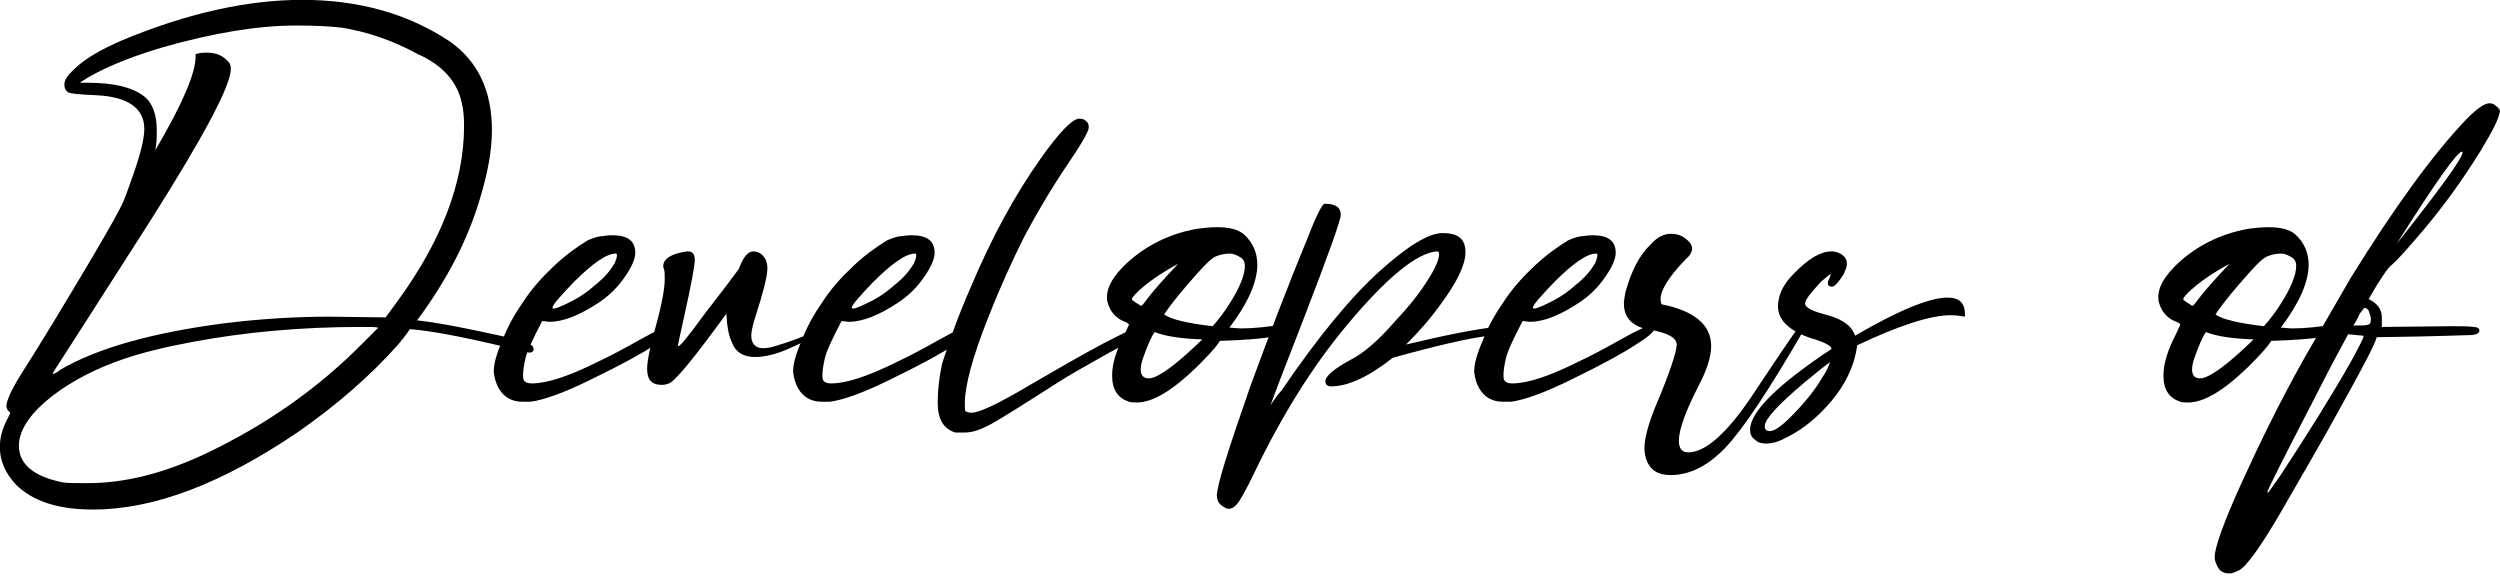 <?xml version="1.0" encoding="UTF-8" standalone="no"?>
<!DOCTYPE svg PUBLIC "-//W3C//DTD SVG 1.1//EN" "http://www.w3.org/Graphics/SVG/1.1/DTD/svg11.dtd">
<svg width="100%" height="100%" viewBox="0 0 512 118" version="1.1" xmlns="http://www.w3.org/2000/svg" xmlns:xlink="http://www.w3.org/1999/xlink" xml:space="preserve" xmlns:serif="http://www.serif.com/" style="fill-rule:evenodd;clip-rule:evenodd;stroke-linejoin:round;stroke-miterlimit:2;">
    <g transform="matrix(2.432,0,0,2.432,-152.53,-517.487)">
        <g transform="matrix(61.756,0,0,61.756,66.904,256)">
            <path d="M0.059,-0.005C0.012,-0.005 -0.023,-0.016 -0.046,-0.039C-0.061,-0.055 -0.068,-0.072 -0.068,-0.09C-0.068,-0.102 -0.065,-0.114 -0.059,-0.126C-0.056,-0.132 -0.054,-0.135 -0.054,-0.137C-0.054,-0.137 -0.055,-0.139 -0.057,-0.14C-0.058,-0.142 -0.059,-0.144 -0.059,-0.146C-0.059,-0.153 -0.053,-0.167 -0.04,-0.188C-0.015,-0.227 0.019,-0.283 0.061,-0.354C0.081,-0.388 0.094,-0.411 0.1,-0.424C0.103,-0.431 0.106,-0.439 0.109,-0.448C0.122,-0.483 0.129,-0.509 0.129,-0.524C0.129,-0.552 0.107,-0.568 0.063,-0.57C0.041,-0.571 0.028,-0.572 0.025,-0.574C0.021,-0.577 0.02,-0.58 0.02,-0.585C0.02,-0.591 0.025,-0.598 0.034,-0.606C0.047,-0.619 0.069,-0.632 0.099,-0.645C0.188,-0.682 0.27,-0.7 0.344,-0.7C0.422,-0.7 0.489,-0.681 0.546,-0.643C0.584,-0.616 0.603,-0.576 0.603,-0.522C0.603,-0.494 0.597,-0.463 0.587,-0.43C0.57,-0.372 0.541,-0.317 0.501,-0.263C0.535,-0.259 0.574,-0.251 0.619,-0.241C0.645,-0.235 0.658,-0.23 0.659,-0.227L0.66,-0.224C0.66,-0.221 0.658,-0.219 0.654,-0.219C0.651,-0.219 0.64,-0.222 0.62,-0.227C0.561,-0.241 0.518,-0.249 0.491,-0.251C0.49,-0.249 0.485,-0.242 0.476,-0.231C0.438,-0.188 0.392,-0.148 0.339,-0.111C0.236,-0.041 0.143,-0.005 0.059,-0.005ZM0.052,-0.041C0.102,-0.041 0.154,-0.054 0.21,-0.08C0.295,-0.12 0.367,-0.171 0.428,-0.233L0.448,-0.253C0.445,-0.254 0.437,-0.254 0.425,-0.254C0.343,-0.254 0.267,-0.247 0.197,-0.234C0.159,-0.227 0.126,-0.219 0.1,-0.21C0.062,-0.197 0.03,-0.18 0.005,-0.161C-0.026,-0.137 -0.042,-0.114 -0.042,-0.092C-0.042,-0.067 -0.022,-0.05 0.018,-0.042C0.024,-0.041 0.035,-0.041 0.052,-0.041ZM0.005,-0.19C0.006,-0.19 0.01,-0.192 0.015,-0.196C0.065,-0.225 0.139,-0.246 0.238,-0.259C0.287,-0.265 0.335,-0.268 0.382,-0.268L0.458,-0.267L0.472,-0.286C0.534,-0.37 0.565,-0.451 0.565,-0.528C0.565,-0.541 0.564,-0.551 0.562,-0.559C0.556,-0.588 0.536,-0.611 0.502,-0.626C0.469,-0.644 0.435,-0.656 0.399,-0.662C0.382,-0.664 0.361,-0.665 0.336,-0.665C0.284,-0.665 0.223,-0.655 0.153,-0.635C0.103,-0.62 0.066,-0.604 0.041,-0.587L0.051,-0.587C0.087,-0.587 0.112,-0.581 0.128,-0.569C0.14,-0.56 0.146,-0.544 0.146,-0.522C0.146,-0.514 0.146,-0.505 0.144,-0.495C0.181,-0.558 0.199,-0.6 0.199,-0.623L0.199,-0.626C0.205,-0.628 0.21,-0.628 0.215,-0.628C0.227,-0.628 0.237,-0.624 0.245,-0.614C0.246,-0.612 0.247,-0.61 0.247,-0.606C0.247,-0.583 0.21,-0.514 0.138,-0.4C0.056,-0.272 0.012,-0.203 0.006,-0.194L0.004,-0.19L0.005,-0.19Z" style="fill-rule:nonzero;"/>
        </g>
        <g transform="matrix(61.756,0,0,61.756,105.531,256)">
            <path d="M0.019,-0.152C0.005,-0.152 -0.006,-0.158 -0.013,-0.17C-0.017,-0.177 -0.019,-0.184 -0.02,-0.193C-0.02,-0.204 -0.016,-0.218 -0.008,-0.236C-0.001,-0.255 0.009,-0.272 0.02,-0.288C0.031,-0.305 0.045,-0.321 0.062,-0.337C0.079,-0.353 0.095,-0.364 0.108,-0.372C0.117,-0.376 0.124,-0.378 0.13,-0.378C0.136,-0.379 0.14,-0.379 0.142,-0.379C0.163,-0.379 0.173,-0.371 0.173,-0.355C0.173,-0.346 0.167,-0.333 0.155,-0.317C0.146,-0.305 0.135,-0.295 0.123,-0.287C0.097,-0.27 0.075,-0.261 0.056,-0.261C0.053,-0.261 0.05,-0.262 0.046,-0.262C0.033,-0.237 0.025,-0.22 0.023,-0.21C0.021,-0.201 0.02,-0.194 0.02,-0.189C0.02,-0.185 0.02,-0.182 0.022,-0.18C0.024,-0.178 0.027,-0.177 0.032,-0.177C0.053,-0.177 0.083,-0.187 0.123,-0.207C0.138,-0.214 0.157,-0.224 0.18,-0.237C0.203,-0.25 0.217,-0.256 0.221,-0.256C0.224,-0.256 0.226,-0.255 0.226,-0.252C0.226,-0.248 0.217,-0.24 0.199,-0.229C0.184,-0.219 0.157,-0.204 0.116,-0.184C0.076,-0.164 0.047,-0.154 0.03,-0.152L0.019,-0.152ZM0.062,-0.279C0.064,-0.279 0.07,-0.281 0.08,-0.286C0.093,-0.292 0.106,-0.3 0.118,-0.311C0.131,-0.321 0.139,-0.331 0.145,-0.341C0.147,-0.346 0.148,-0.349 0.148,-0.352C0.148,-0.354 0.147,-0.354 0.146,-0.354C0.134,-0.354 0.115,-0.341 0.089,-0.315C0.07,-0.295 0.06,-0.284 0.06,-0.28C0.06,-0.28 0.061,-0.279 0.062,-0.279Z" style="fill-rule:nonzero;"/>
        </g>
        <g transform="matrix(61.756,0,0,61.756,117.955,256)">
            <path d="M0.008,-0.175C-0.006,-0.175 -0.012,-0.182 -0.012,-0.197C-0.012,-0.208 -0.008,-0.226 -0.001,-0.252C0.008,-0.284 0.012,-0.307 0.012,-0.319C0.012,-0.325 0.012,-0.329 0.011,-0.333C0.01,-0.334 0.01,-0.336 0.01,-0.337C0.01,-0.347 0.021,-0.354 0.042,-0.357L0.044,-0.357C0.05,-0.357 0.053,-0.353 0.053,-0.345C0.053,-0.338 0.048,-0.311 0.038,-0.266C0.033,-0.243 0.03,-0.23 0.03,-0.229C0.03,-0.228 0.03,-0.228 0.031,-0.228C0.033,-0.228 0.045,-0.242 0.065,-0.27C0.086,-0.297 0.102,-0.318 0.113,-0.333C0.119,-0.349 0.125,-0.357 0.133,-0.357C0.14,-0.357 0.146,-0.353 0.15,-0.345C0.151,-0.342 0.152,-0.339 0.152,-0.334C0.152,-0.323 0.146,-0.3 0.135,-0.266C0.132,-0.256 0.13,-0.248 0.13,-0.242C0.13,-0.231 0.136,-0.225 0.146,-0.225C0.151,-0.225 0.157,-0.226 0.163,-0.228C0.193,-0.237 0.215,-0.246 0.228,-0.256C0.23,-0.256 0.231,-0.254 0.231,-0.251C0.231,-0.248 0.216,-0.24 0.187,-0.227C0.166,-0.217 0.149,-0.213 0.135,-0.213C0.12,-0.213 0.109,-0.219 0.104,-0.232C0.099,-0.242 0.097,-0.255 0.096,-0.272C0.056,-0.217 0.031,-0.186 0.02,-0.178C0.016,-0.176 0.012,-0.175 0.008,-0.175Z" style="fill-rule:nonzero;"/>
        </g>
        <g transform="matrix(61.756,0,0,61.756,130.74,256)">
            <path d="M0.019,-0.152C0.005,-0.152 -0.006,-0.158 -0.013,-0.17C-0.017,-0.177 -0.019,-0.184 -0.02,-0.193C-0.02,-0.204 -0.016,-0.218 -0.008,-0.236C-0.001,-0.255 0.009,-0.272 0.02,-0.288C0.031,-0.305 0.045,-0.321 0.062,-0.337C0.079,-0.353 0.095,-0.364 0.108,-0.372C0.117,-0.376 0.124,-0.378 0.13,-0.378C0.136,-0.379 0.14,-0.379 0.142,-0.379C0.163,-0.379 0.173,-0.371 0.173,-0.355C0.173,-0.346 0.167,-0.333 0.155,-0.317C0.146,-0.305 0.135,-0.295 0.123,-0.287C0.097,-0.27 0.075,-0.261 0.056,-0.261C0.053,-0.261 0.05,-0.262 0.046,-0.262C0.033,-0.237 0.025,-0.22 0.023,-0.21C0.021,-0.201 0.02,-0.194 0.02,-0.189C0.02,-0.185 0.02,-0.182 0.022,-0.18C0.024,-0.178 0.027,-0.177 0.032,-0.177C0.053,-0.177 0.083,-0.187 0.123,-0.207C0.138,-0.214 0.157,-0.224 0.18,-0.237C0.203,-0.25 0.217,-0.256 0.221,-0.256C0.224,-0.256 0.226,-0.255 0.226,-0.252C0.226,-0.248 0.217,-0.24 0.199,-0.229C0.184,-0.219 0.157,-0.204 0.116,-0.184C0.076,-0.164 0.047,-0.154 0.03,-0.152L0.019,-0.152ZM0.062,-0.279C0.064,-0.279 0.07,-0.281 0.08,-0.286C0.093,-0.292 0.106,-0.3 0.118,-0.311C0.131,-0.321 0.139,-0.331 0.145,-0.341C0.147,-0.346 0.148,-0.349 0.148,-0.352C0.148,-0.354 0.147,-0.354 0.146,-0.354C0.134,-0.354 0.115,-0.341 0.089,-0.315C0.07,-0.295 0.06,-0.284 0.06,-0.28C0.06,-0.28 0.061,-0.279 0.062,-0.279Z" style="fill-rule:nonzero;"/>
        </g>
        <g transform="matrix(61.756,0,0,61.756,143.164,256)">
            <path d="M0.013,-0.11L0,-0.11C-0.016,-0.115 -0.024,-0.128 -0.024,-0.151C-0.024,-0.168 -0.022,-0.185 -0.018,-0.204C-0.009,-0.232 0.003,-0.267 0.021,-0.308C0.05,-0.377 0.082,-0.435 0.116,-0.483C0.142,-0.52 0.16,-0.538 0.169,-0.538C0.173,-0.538 0.176,-0.537 0.178,-0.535C0.181,-0.533 0.182,-0.53 0.182,-0.526C0.182,-0.521 0.173,-0.505 0.154,-0.477C0.131,-0.443 0.111,-0.409 0.094,-0.377C0.078,-0.345 0.061,-0.308 0.045,-0.267C0.023,-0.212 0.013,-0.173 0.013,-0.15C0.013,-0.144 0.013,-0.14 0.014,-0.139C0.016,-0.138 0.018,-0.137 0.022,-0.137C0.033,-0.137 0.06,-0.15 0.102,-0.175C0.138,-0.196 0.171,-0.215 0.201,-0.231C0.232,-0.247 0.25,-0.256 0.255,-0.256C0.259,-0.255 0.26,-0.254 0.26,-0.251C0.26,-0.25 0.26,-0.248 0.259,-0.247C0.256,-0.244 0.24,-0.235 0.21,-0.219C0.178,-0.201 0.155,-0.188 0.141,-0.179C0.088,-0.145 0.056,-0.125 0.044,-0.119C0.032,-0.113 0.022,-0.11 0.013,-0.11Z" style="fill-rule:nonzero;"/>
        </g>
        <g transform="matrix(61.756,0,0,61.756,157.728,256)">
            <path d="M0.012,-0.151C0.008,-0.151 0.004,-0.151 0.001,-0.152C-0.014,-0.157 -0.022,-0.168 -0.022,-0.188C-0.022,-0.204 -0.016,-0.223 -0.005,-0.244L0.001,-0.257C0.001,-0.258 -0.001,-0.26 -0.007,-0.262C-0.018,-0.267 -0.025,-0.276 -0.028,-0.287C-0.029,-0.29 -0.029,-0.292 -0.029,-0.295C-0.029,-0.309 -0.02,-0.324 -0.002,-0.341C0.024,-0.365 0.055,-0.38 0.089,-0.387C0.101,-0.389 0.112,-0.39 0.121,-0.39C0.138,-0.39 0.15,-0.387 0.158,-0.38C0.17,-0.369 0.176,-0.355 0.176,-0.339C0.176,-0.315 0.163,-0.286 0.138,-0.253C0.143,-0.253 0.148,-0.252 0.154,-0.252C0.171,-0.252 0.191,-0.254 0.214,-0.258C0.218,-0.256 0.219,-0.254 0.219,-0.251C0.219,-0.242 0.188,-0.237 0.125,-0.235C0.118,-0.224 0.107,-0.213 0.093,-0.199C0.06,-0.167 0.033,-0.151 0.012,-0.151ZM0.03,-0.184C0.043,-0.186 0.067,-0.204 0.101,-0.237C0.073,-0.238 0.051,-0.241 0.036,-0.247C0.031,-0.24 0.026,-0.228 0.02,-0.211C0.018,-0.205 0.017,-0.2 0.017,-0.196C0.017,-0.188 0.021,-0.184 0.027,-0.184L0.03,-0.184ZM0.115,-0.255C0.123,-0.264 0.13,-0.273 0.137,-0.284C0.152,-0.307 0.159,-0.325 0.159,-0.337C0.159,-0.343 0.157,-0.347 0.151,-0.35C0.146,-0.353 0.142,-0.354 0.138,-0.354C0.133,-0.354 0.126,-0.353 0.119,-0.35C0.112,-0.347 0.1,-0.334 0.081,-0.312C0.062,-0.29 0.052,-0.276 0.049,-0.271C0.059,-0.264 0.081,-0.259 0.115,-0.255ZM0.018,-0.283C0.019,-0.283 0.022,-0.287 0.028,-0.295C0.035,-0.304 0.048,-0.319 0.068,-0.34C0.049,-0.33 0.033,-0.319 0.022,-0.31C0.011,-0.301 0.005,-0.294 0.005,-0.292C0.005,-0.291 0.006,-0.29 0.008,-0.289C0.01,-0.287 0.012,-0.286 0.014,-0.285C0.016,-0.283 0.017,-0.283 0.018,-0.283Z" style="fill-rule:nonzero;"/>
        </g>
        <g transform="matrix(61.756,0,0,61.756,169.76,256)">
            <path d="M-0.058,-0.006C-0.061,-0.006 -0.064,-0.008 -0.068,-0.011C-0.072,-0.014 -0.074,-0.019 -0.074,-0.024C-0.074,-0.038 -0.058,-0.088 -0.028,-0.174C-0.002,-0.245 0.024,-0.313 0.05,-0.376C0.062,-0.407 0.07,-0.422 0.073,-0.422C0.088,-0.422 0.095,-0.417 0.095,-0.407C0.095,-0.4 0.079,-0.355 0.047,-0.272C0.015,-0.19 -0.001,-0.148 -0.001,-0.146C-0.001,-0.146 0,-0.149 0.003,-0.153C0.006,-0.157 0.009,-0.162 0.014,-0.167C0.065,-0.242 0.11,-0.296 0.149,-0.331C0.187,-0.365 0.215,-0.382 0.234,-0.382C0.255,-0.382 0.265,-0.374 0.265,-0.356C0.265,-0.339 0.254,-0.316 0.232,-0.286C0.217,-0.265 0.201,-0.247 0.184,-0.23C0.234,-0.242 0.277,-0.251 0.314,-0.255C0.319,-0.255 0.321,-0.253 0.321,-0.25C0.321,-0.247 0.311,-0.245 0.29,-0.241C0.268,-0.238 0.227,-0.229 0.166,-0.212C0.133,-0.186 0.105,-0.173 0.082,-0.173C0.077,-0.173 0.074,-0.175 0.074,-0.18C0.074,-0.187 0.086,-0.197 0.108,-0.209C0.126,-0.218 0.147,-0.236 0.171,-0.264C0.189,-0.283 0.203,-0.301 0.213,-0.317C0.224,-0.334 0.229,-0.346 0.229,-0.353C0.229,-0.356 0.228,-0.357 0.226,-0.357C0.199,-0.355 0.158,-0.322 0.103,-0.256C0.057,-0.201 0.015,-0.134 -0.023,-0.055C-0.035,-0.03 -0.043,-0.016 -0.047,-0.012C-0.05,-0.008 -0.054,-0.006 -0.058,-0.006Z" style="fill-rule:nonzero;"/>
        </g>
        <g transform="matrix(61.756,0,0,61.756,188.094,256)">
            <path d="M0.019,-0.152C0.005,-0.152 -0.006,-0.158 -0.013,-0.17C-0.017,-0.177 -0.019,-0.184 -0.02,-0.193C-0.02,-0.204 -0.016,-0.218 -0.008,-0.236C-0.001,-0.255 0.009,-0.272 0.02,-0.288C0.031,-0.305 0.045,-0.321 0.062,-0.337C0.079,-0.353 0.095,-0.364 0.108,-0.372C0.117,-0.376 0.124,-0.378 0.13,-0.378C0.136,-0.379 0.14,-0.379 0.142,-0.379C0.163,-0.379 0.173,-0.371 0.173,-0.355C0.173,-0.346 0.167,-0.333 0.155,-0.317C0.146,-0.305 0.135,-0.295 0.123,-0.287C0.097,-0.27 0.075,-0.261 0.056,-0.261C0.053,-0.261 0.05,-0.262 0.046,-0.262C0.033,-0.237 0.025,-0.22 0.023,-0.21C0.021,-0.201 0.02,-0.194 0.02,-0.189C0.02,-0.185 0.02,-0.182 0.022,-0.18C0.024,-0.178 0.027,-0.177 0.032,-0.177C0.053,-0.177 0.083,-0.187 0.123,-0.207C0.138,-0.214 0.157,-0.224 0.18,-0.237C0.203,-0.25 0.217,-0.256 0.221,-0.256C0.224,-0.256 0.226,-0.255 0.226,-0.252C0.226,-0.248 0.217,-0.24 0.199,-0.229C0.184,-0.219 0.157,-0.204 0.116,-0.184C0.076,-0.164 0.047,-0.154 0.03,-0.152L0.019,-0.152ZM0.062,-0.279C0.064,-0.279 0.07,-0.281 0.08,-0.286C0.093,-0.292 0.106,-0.3 0.118,-0.311C0.131,-0.321 0.139,-0.331 0.145,-0.341C0.147,-0.346 0.148,-0.349 0.148,-0.352C0.148,-0.354 0.147,-0.354 0.146,-0.354C0.134,-0.354 0.115,-0.341 0.089,-0.315C0.07,-0.295 0.06,-0.284 0.06,-0.28C0.06,-0.28 0.061,-0.279 0.062,-0.279Z" style="fill-rule:nonzero;"/>
        </g>
        <g transform="matrix(61.756,0,0,61.756,200.517,256)">
            <path d="M0.047,-0.052C0.029,-0.052 0.018,-0.059 0.013,-0.075C0.012,-0.079 0.011,-0.083 0.011,-0.088C0.011,-0.102 0.016,-0.12 0.025,-0.143C0.045,-0.19 0.055,-0.22 0.055,-0.23C0.055,-0.239 0.043,-0.246 0.019,-0.25C-0.005,-0.254 -0.017,-0.266 -0.017,-0.286C-0.017,-0.29 -0.016,-0.295 -0.015,-0.301C-0.007,-0.33 0.004,-0.352 0.02,-0.367C0.029,-0.377 0.038,-0.381 0.047,-0.381C0.053,-0.381 0.059,-0.38 0.065,-0.376C0.072,-0.371 0.076,-0.366 0.076,-0.361C0.076,-0.356 0.073,-0.351 0.066,-0.345C0.044,-0.322 0.033,-0.304 0.033,-0.292C0.033,-0.289 0.034,-0.287 0.034,-0.285C0.079,-0.276 0.102,-0.257 0.102,-0.228C0.102,-0.213 0.096,-0.195 0.085,-0.174C0.067,-0.139 0.058,-0.114 0.058,-0.099C0.058,-0.088 0.062,-0.083 0.071,-0.083C0.095,-0.083 0.126,-0.111 0.163,-0.168C0.201,-0.225 0.221,-0.255 0.224,-0.256C0.227,-0.255 0.229,-0.254 0.229,-0.251C0.181,-0.168 0.145,-0.114 0.121,-0.089C0.097,-0.064 0.072,-0.052 0.047,-0.052Z" style="fill-rule:nonzero;"/>
        </g>
        <g transform="matrix(61.756,0,0,61.756,213.122,256)">
            <path d="M-0.027,-0.095C-0.033,-0.095 -0.038,-0.096 -0.042,-0.1C-0.047,-0.103 -0.049,-0.108 -0.049,-0.114C-0.049,-0.138 -0.012,-0.175 0.062,-0.224C0.062,-0.228 0.053,-0.233 0.036,-0.238C0.005,-0.248 -0.011,-0.263 -0.011,-0.282C-0.011,-0.297 -0.004,-0.312 0.01,-0.326C0.03,-0.347 0.047,-0.357 0.062,-0.357C0.068,-0.357 0.073,-0.355 0.077,-0.352C0.081,-0.349 0.083,-0.345 0.083,-0.34C0.083,-0.336 0.081,-0.331 0.078,-0.325C0.071,-0.314 0.066,-0.309 0.063,-0.309C0.059,-0.309 0.057,-0.31 0.057,-0.314C0.057,-0.316 0.058,-0.318 0.059,-0.32C0.06,-0.323 0.061,-0.325 0.061,-0.326L0.061,-0.326C0.06,-0.326 0.056,-0.323 0.048,-0.316C0.034,-0.301 0.026,-0.291 0.026,-0.286C0.026,-0.28 0.037,-0.275 0.057,-0.27C0.078,-0.264 0.09,-0.255 0.094,-0.242C0.154,-0.277 0.196,-0.294 0.22,-0.294C0.236,-0.294 0.244,-0.287 0.244,-0.271L0.244,-0.268C0.238,-0.269 0.232,-0.27 0.225,-0.27C0.197,-0.27 0.154,-0.256 0.097,-0.229C0.093,-0.198 0.078,-0.169 0.052,-0.142C0.035,-0.124 0.017,-0.111 -0.002,-0.102C-0.011,-0.097 -0.02,-0.095 -0.027,-0.095ZM-0.022,-0.112C-0.016,-0.112 -0.007,-0.118 0.006,-0.131C0.024,-0.149 0.039,-0.167 0.05,-0.186C0.055,-0.193 0.058,-0.2 0.06,-0.206C0.054,-0.202 0.043,-0.193 0.026,-0.179C-0.011,-0.148 -0.029,-0.128 -0.029,-0.119C-0.029,-0.114 -0.027,-0.112 -0.022,-0.112Z" style="fill-rule:nonzero;"/>
        </g>
        <g transform="matrix(61.756,0,0,61.756,246.261,256)">
            <path d="M0.012,-0.151C0.008,-0.151 0.004,-0.151 0.001,-0.152C-0.014,-0.157 -0.022,-0.168 -0.022,-0.188C-0.022,-0.204 -0.016,-0.223 -0.005,-0.244L0.001,-0.257C0.001,-0.258 -0.001,-0.26 -0.007,-0.262C-0.018,-0.267 -0.025,-0.276 -0.028,-0.287C-0.029,-0.29 -0.029,-0.292 -0.029,-0.295C-0.029,-0.309 -0.02,-0.324 -0.002,-0.341C0.024,-0.365 0.055,-0.38 0.089,-0.387C0.101,-0.389 0.112,-0.39 0.121,-0.39C0.138,-0.39 0.15,-0.387 0.158,-0.38C0.17,-0.369 0.176,-0.355 0.176,-0.339C0.176,-0.315 0.163,-0.286 0.138,-0.253C0.143,-0.253 0.148,-0.252 0.154,-0.252C0.171,-0.252 0.191,-0.254 0.214,-0.258C0.218,-0.256 0.219,-0.254 0.219,-0.251C0.219,-0.242 0.188,-0.237 0.125,-0.235C0.118,-0.224 0.107,-0.213 0.093,-0.199C0.06,-0.167 0.033,-0.151 0.012,-0.151ZM0.03,-0.184C0.043,-0.186 0.067,-0.204 0.101,-0.237C0.073,-0.238 0.051,-0.241 0.036,-0.247C0.031,-0.24 0.026,-0.228 0.02,-0.211C0.018,-0.205 0.017,-0.2 0.017,-0.196C0.017,-0.188 0.021,-0.184 0.027,-0.184L0.03,-0.184ZM0.115,-0.255C0.123,-0.264 0.13,-0.273 0.137,-0.284C0.152,-0.307 0.159,-0.325 0.159,-0.337C0.159,-0.343 0.157,-0.347 0.151,-0.35C0.146,-0.353 0.142,-0.354 0.138,-0.354C0.133,-0.354 0.126,-0.353 0.119,-0.35C0.112,-0.347 0.1,-0.334 0.081,-0.312C0.062,-0.29 0.052,-0.276 0.049,-0.271C0.059,-0.264 0.081,-0.259 0.115,-0.255ZM0.018,-0.283C0.019,-0.283 0.022,-0.287 0.028,-0.295C0.035,-0.304 0.048,-0.319 0.068,-0.34C0.049,-0.33 0.033,-0.319 0.022,-0.31C0.011,-0.301 0.005,-0.294 0.005,-0.292C0.005,-0.291 0.006,-0.29 0.008,-0.289C0.01,-0.287 0.012,-0.286 0.014,-0.285C0.016,-0.283 0.017,-0.283 0.018,-0.283Z" style="fill-rule:nonzero;"/>
        </g>
        <g transform="matrix(61.756,0,0,61.756,258.293,256)">
            <path d="M-0.124,0.082L-0.129,0.082C-0.132,0.082 -0.135,0.081 -0.138,0.079C-0.14,0.078 -0.142,0.075 -0.144,0.071C-0.146,0.067 -0.147,0.063 -0.147,0.06C-0.147,0.047 -0.135,0.013 -0.11,-0.042C-0.085,-0.097 -0.057,-0.154 -0.025,-0.211L0.038,-0.32C0.098,-0.417 0.151,-0.49 0.197,-0.538C0.211,-0.552 0.221,-0.559 0.228,-0.559C0.231,-0.559 0.234,-0.558 0.237,-0.555C0.24,-0.553 0.242,-0.55 0.242,-0.548C0.241,-0.539 0.232,-0.521 0.215,-0.493C0.19,-0.453 0.164,-0.417 0.135,-0.383C0.117,-0.362 0.104,-0.347 0.095,-0.339C0.09,-0.336 0.079,-0.32 0.063,-0.292C0.075,-0.286 0.081,-0.278 0.081,-0.267L0.081,-0.254L0.176,-0.255C0.189,-0.255 0.199,-0.255 0.206,-0.254C0.211,-0.254 0.214,-0.252 0.214,-0.249C0.214,-0.246 0.211,-0.244 0.205,-0.243C0.199,-0.243 0.156,-0.241 0.074,-0.24C0.071,-0.229 0.054,-0.197 0.025,-0.145C-0.001,-0.097 -0.029,-0.05 -0.057,-0.001C-0.085,0.047 -0.104,0.073 -0.114,0.078C-0.118,0.08 -0.121,0.081 -0.124,0.082ZM-0.074,-0.028C-0.074,-0.028 -0.068,-0.036 -0.057,-0.052C-0.019,-0.11 0.013,-0.161 0.039,-0.207C0.05,-0.227 0.056,-0.239 0.056,-0.241L0.056,-0.242L0.035,-0.244C0.021,-0.218 0.008,-0.194 -0.003,-0.172C-0.051,-0.079 -0.075,-0.032 -0.075,-0.029C-0.075,-0.028 -0.075,-0.028 -0.074,-0.028ZM0.053,-0.256C0.06,-0.256 0.064,-0.257 0.065,-0.259C0.066,-0.261 0.066,-0.263 0.066,-0.265C0.066,-0.268 0.065,-0.27 0.064,-0.273C0.063,-0.278 0.06,-0.28 0.057,-0.28C0.057,-0.28 0.056,-0.279 0.054,-0.276C0.052,-0.274 0.05,-0.271 0.049,-0.268C0.047,-0.264 0.045,-0.26 0.042,-0.256L0.053,-0.256ZM0.101,-0.367C0.161,-0.443 0.191,-0.484 0.191,-0.492C0.191,-0.492 0.191,-0.493 0.19,-0.493C0.184,-0.493 0.154,-0.451 0.101,-0.367Z" style="fill-rule:nonzero;"/>
        </g>
    </g>
</svg>
